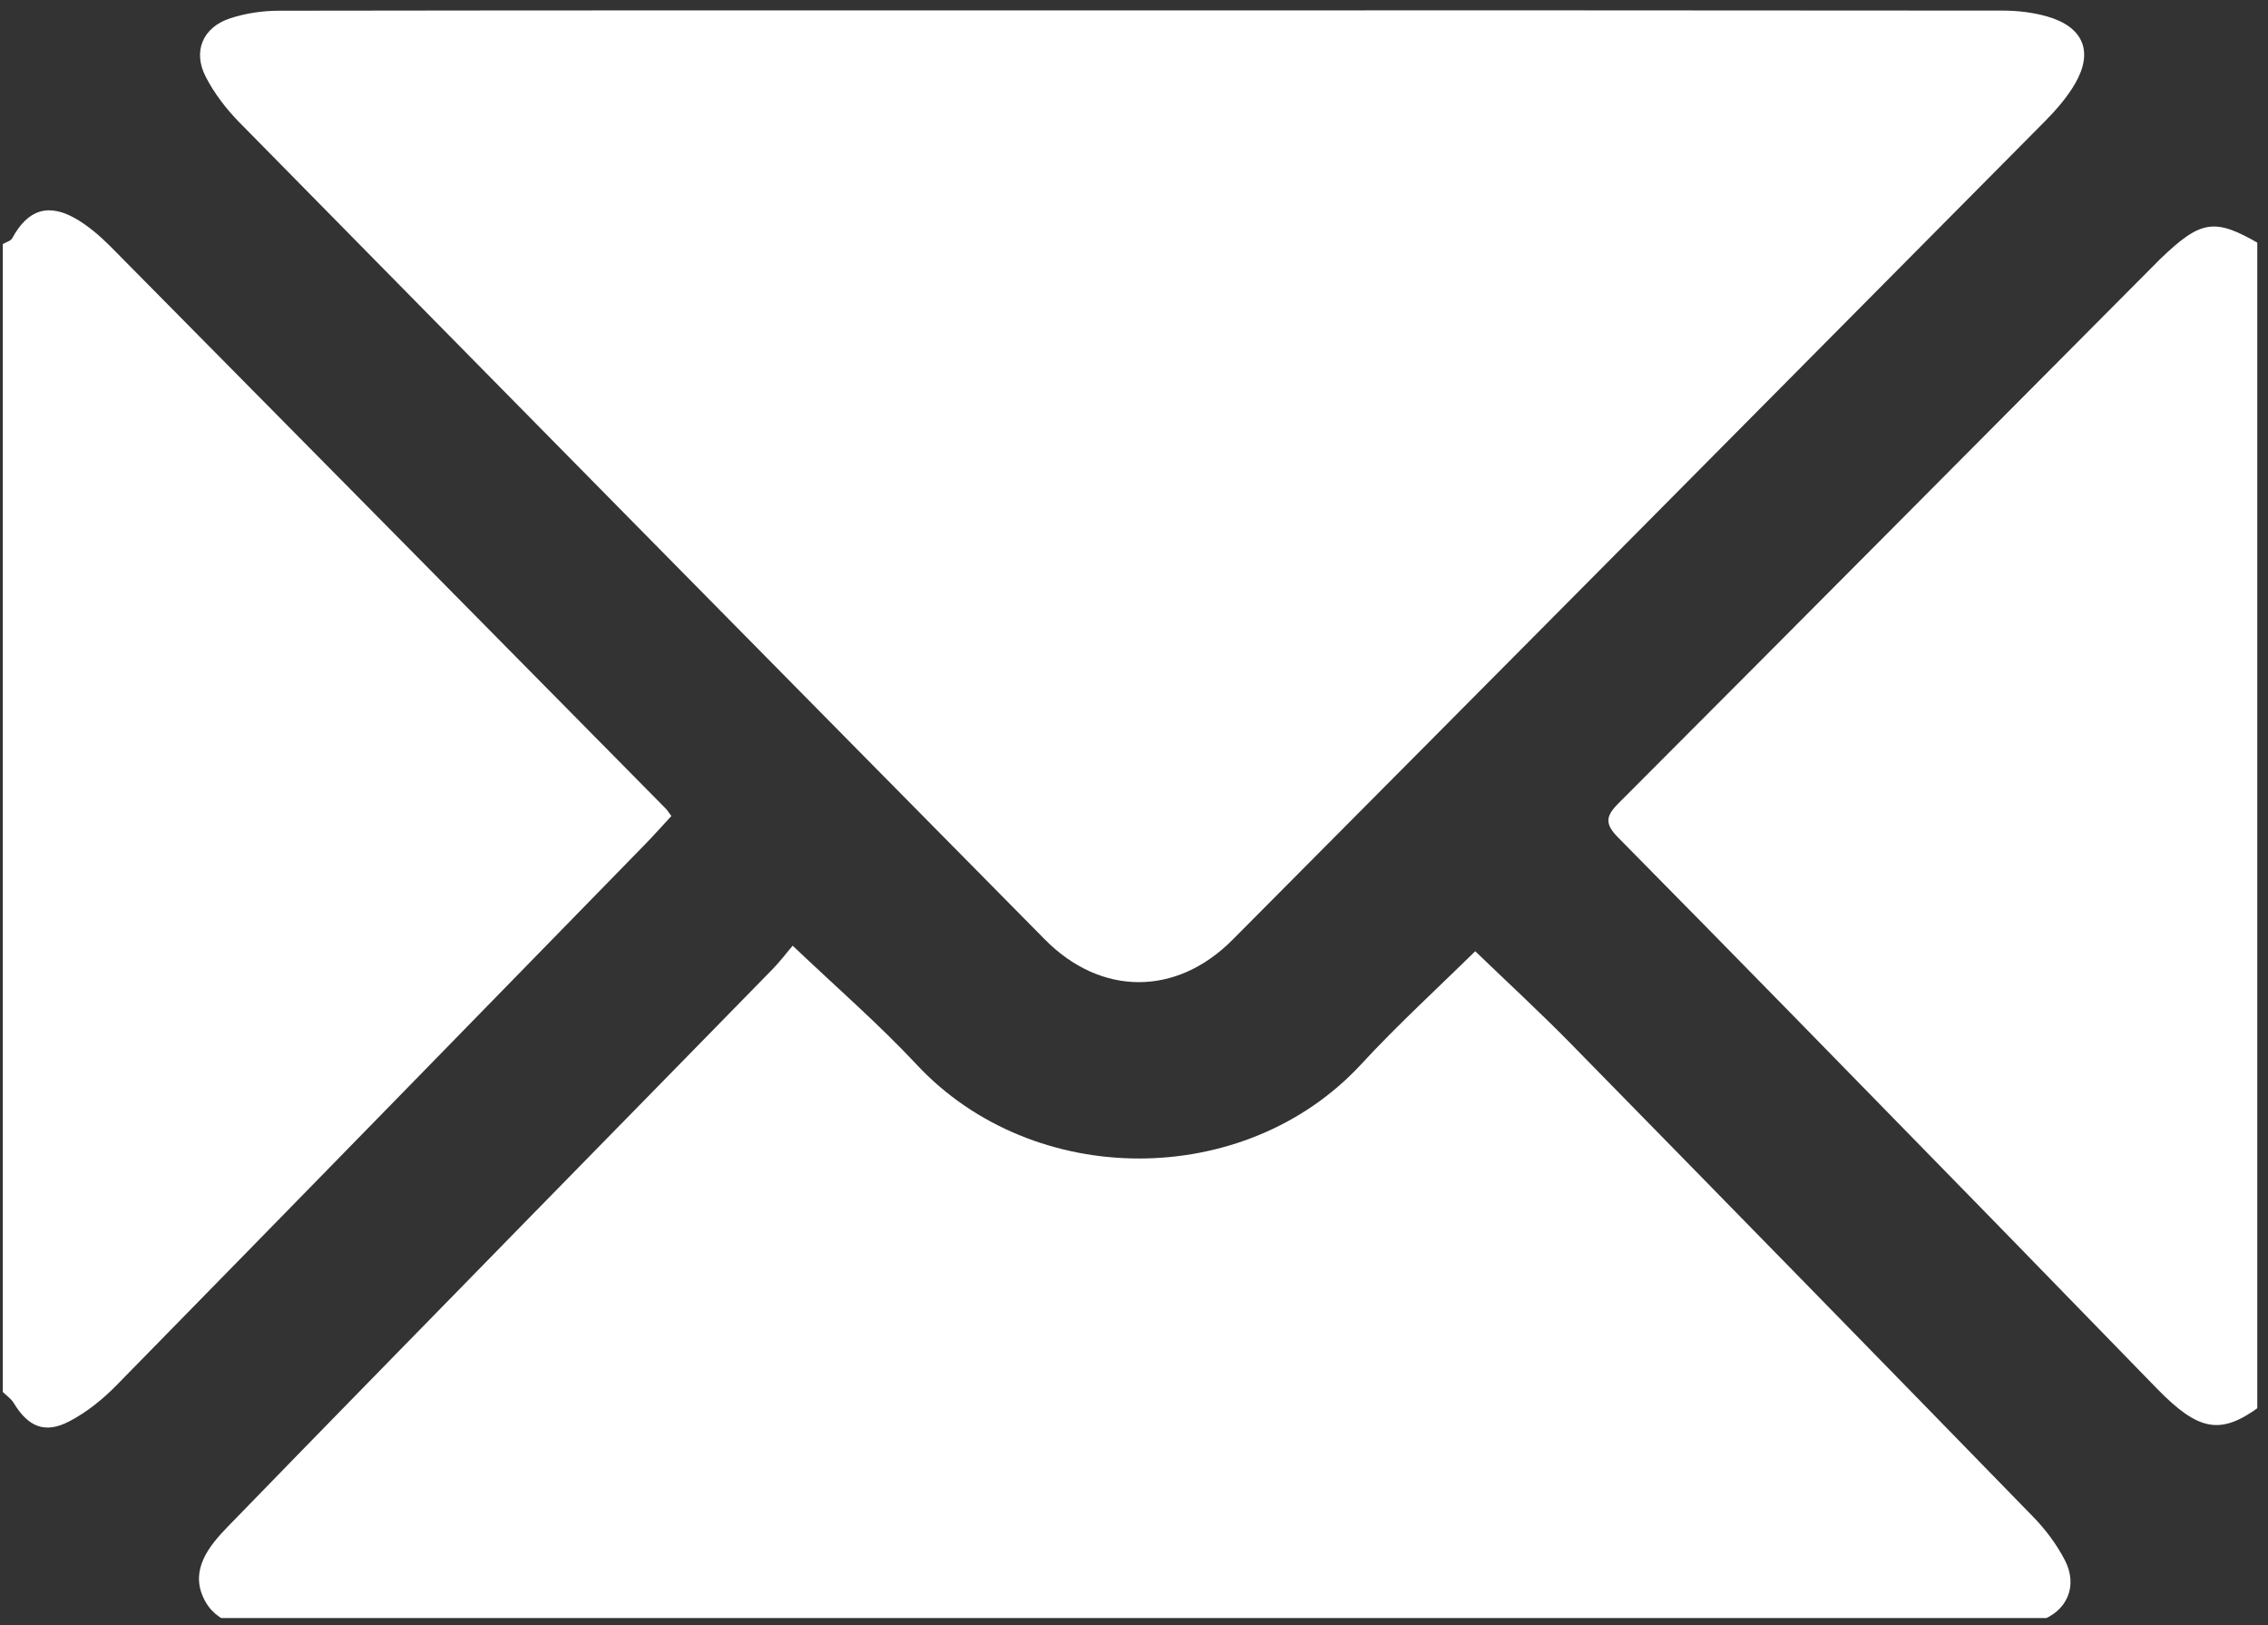 <?xml version="1.0" encoding="UTF-8" standalone="no"?>
<!DOCTYPE svg PUBLIC "-//W3C//DTD SVG 1.1//EN" "http://www.w3.org/Graphics/SVG/1.1/DTD/svg11.dtd">
<svg width="100%" height="100%" viewBox="0 0 201 144" version="1.1" xmlns="http://www.w3.org/2000/svg" xmlns:xlink="http://www.w3.org/1999/xlink" xml:space="preserve" xmlns:serif="http://www.serif.com/" style="fill-rule:evenodd;clip-rule:evenodd;stroke-linejoin:round;stroke-miterlimit:2;">
    <rect x="0" y="0" width="201" height="144" fill="#333333" stroke="none"/>
    <g id="Artboard1" transform="matrix(1,0,0,1,-44.24,-72.918)">
        <rect x="44.24" y="72.918" width="200.05" height="143.382" style="fill:none;"/>
        <clipPath id="_clip1">
            <rect x="44.24" y="72.918" width="200.05" height="143.382"/>
        </clipPath>
        <g clip-path="url(#_clip1)">
            <g transform="matrix(1,0,0,1,0.24,0.918)">
                <path d="M145.32,72.92C119.79,72.92 94.26,72.91 68.73,72.95C67.28,72.95 65.78,73.17 64.41,73.62C61.97,74.41 61.06,76.55 62.24,78.82C63,80.29 64.06,81.67 65.22,82.85C88.99,107.01 112.78,131.14 136.6,155.25C141.57,160.28 148.25,160.29 153.22,155.29C177.22,131.16 201.19,107 225.15,82.83C226.18,81.79 227.18,80.66 227.91,79.4C229.55,76.56 228.63,74.38 225.43,73.46C224.17,73.1 222.81,72.94 221.5,72.94C196.11,72.91 170.72,72.92 145.33,72.92L145.32,72.92ZM114.26,155.79C113.76,156.37 113.17,157.16 112.49,157.86C105.37,165.15 98.23,172.42 91.1,179.71C82.11,188.91 73.11,198.09 64.15,207.32C62.51,209.01 60.9,211.05 61.99,213.5C63.09,215.99 65.67,216.3 68.13,216.3C119.03,216.3 169.93,216.3 220.84,216.28C222.15,216.28 223.51,216.04 224.75,215.63C227.2,214.82 228.19,212.53 226.99,210.24C226.26,208.83 225.26,207.5 224.14,206.36C210.51,192.36 196.85,178.39 183.17,164.44C180.43,161.65 177.55,159 174.74,156.29C171.39,159.59 167.86,162.81 164.63,166.31C154.33,177.45 135.59,177.42 125.25,166.35C121.9,162.76 118.17,159.53 114.26,155.81L114.26,155.79ZM44.24,93.63C44.53,93.46 44.95,93.36 45.09,93.1C46.48,90.54 48.32,89.95 50.84,91.45C51.91,92.09 52.89,92.94 53.78,93.83C70.19,110.41 86.58,127.02 102.97,143.62C103.12,143.77 103.23,143.95 103.5,144.31C102.73,145.14 101.96,146.01 101.15,146.84C85.54,162.83 69.94,178.83 54.29,194.79C53.08,196.02 51.66,197.16 50.14,197.95C47.98,199.08 46.5,198.44 45.22,196.33C44.99,195.95 44.58,195.67 44.25,195.35L44.25,93.63L44.24,93.63ZM244.29,196.62C240.82,199.18 238.88,198.86 235.18,195.07C229.73,189.49 224.31,183.88 218.85,178.3C208.39,167.59 197.93,156.87 187.41,146.22C186.22,145.02 186.28,144.34 187.43,143.19C203.37,127.23 219.26,111.22 235.17,95.23L235.47,94.93C239.08,91.47 240.27,91.3 244.28,93.63L244.28,196.62L244.29,196.62Z" style="fill:white;fill-rule:nonzero;"/>
            </g>
        </g>
    </g>
</svg>
